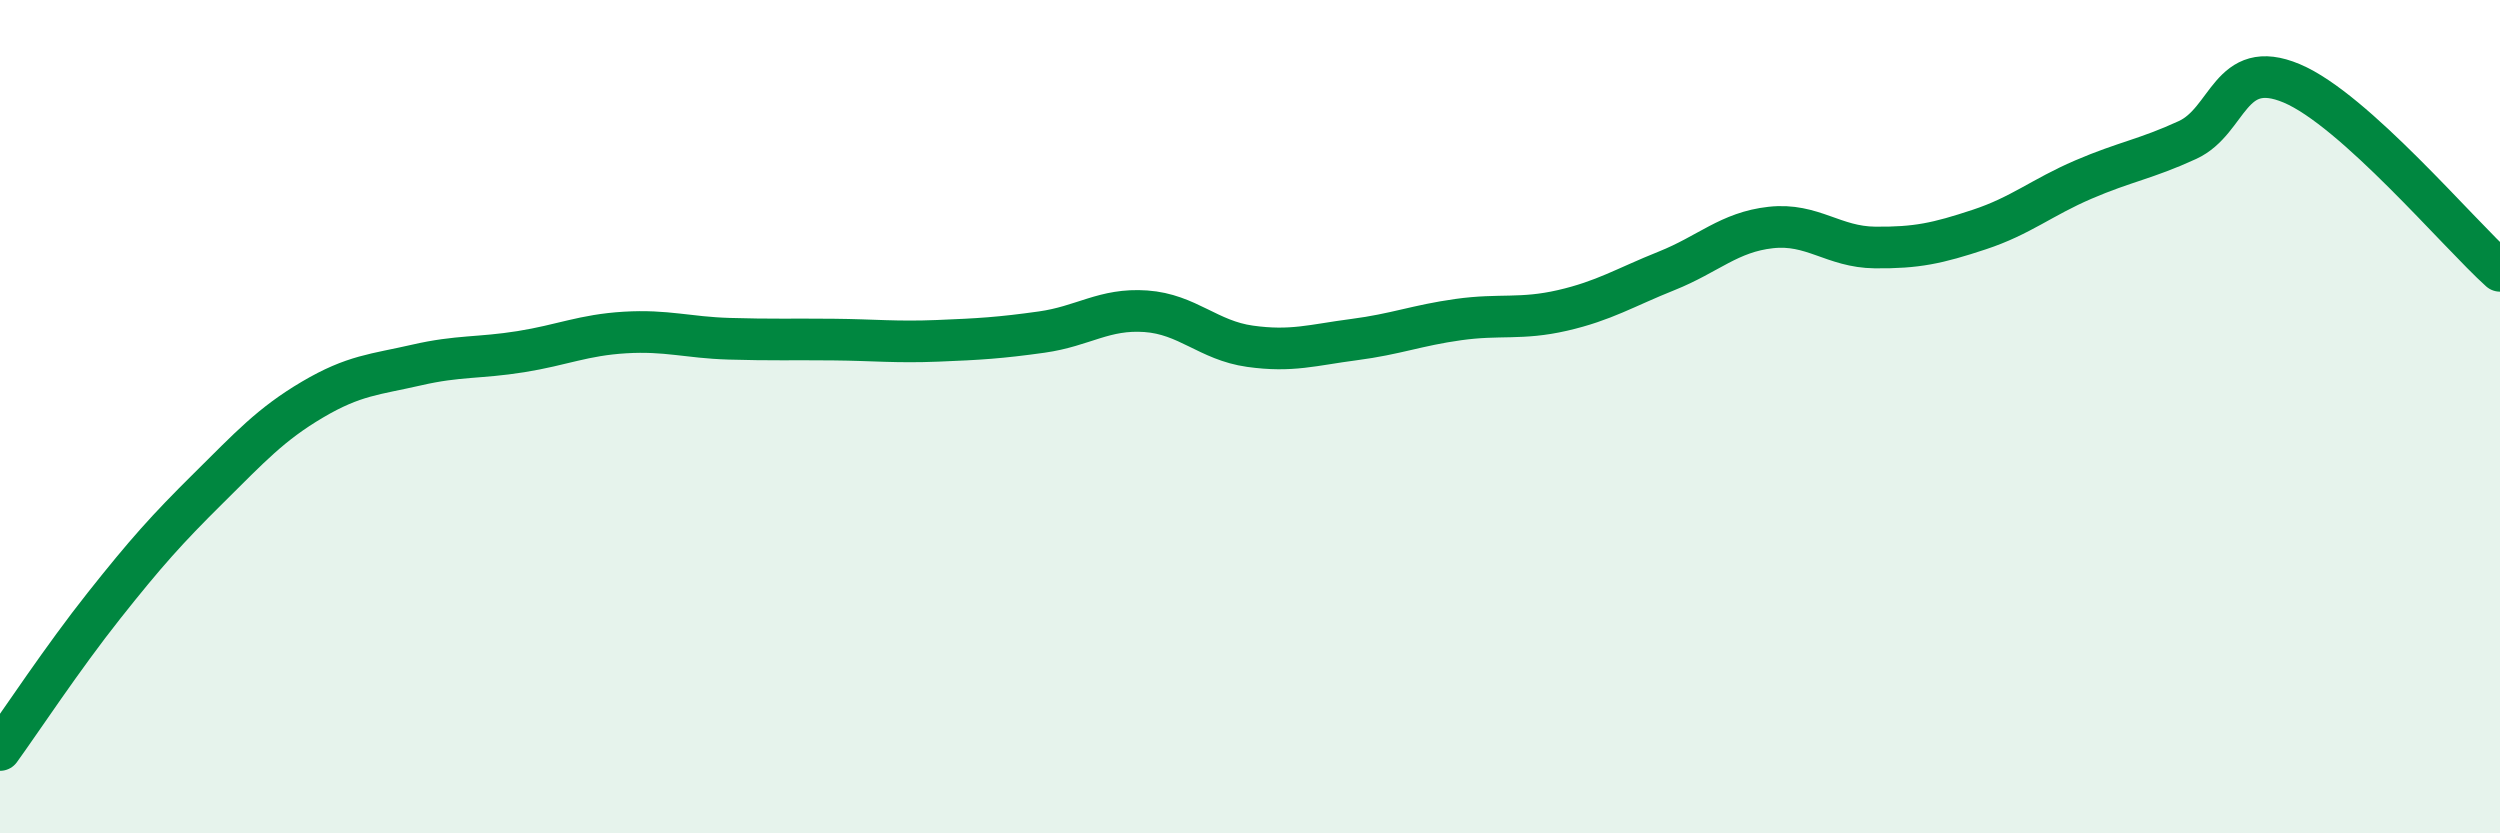 
    <svg width="60" height="20" viewBox="0 0 60 20" xmlns="http://www.w3.org/2000/svg">
      <path
        d="M 0,18 C 0.5,17.31 1.5,15.79 2.5,14.53 C 3.5,13.27 4,12.71 5,11.72 C 6,10.73 6.5,10.18 7.5,9.59 C 8.5,9 9,8.99 10,8.76 C 11,8.53 11.5,8.6 12.5,8.44 C 13.5,8.28 14,8.04 15,7.98 C 16,7.92 16.5,8.1 17.5,8.13 C 18.5,8.16 19,8.14 20,8.15 C 21,8.16 21.5,8.22 22.5,8.18 C 23.5,8.14 24,8.11 25,7.97 C 26,7.83 26.5,7.4 27.5,7.47 C 28.5,7.54 29,8.17 30,8.31 C 31,8.45 31.5,8.28 32.5,8.15 C 33.5,8.02 34,7.81 35,7.67 C 36,7.53 36.5,7.68 37.5,7.45 C 38.5,7.22 39,6.9 40,6.5 C 41,6.1 41.5,5.57 42.5,5.46 C 43.5,5.35 44,5.93 45,5.94 C 46,5.95 46.5,5.84 47.5,5.51 C 48.5,5.18 49,4.74 50,4.31 C 51,3.88 51.5,3.82 52.5,3.36 C 53.5,2.9 53.5,1.37 55,2 C 56.5,2.63 59,5.6 60,6.5L60 20L0 20Z"
        fill="#008740"
        opacity="0.1"
        stroke-linecap="round"
        stroke-linejoin="round"
      />
      <path
        d="M 0,18 C 0.5,17.31 1.5,15.79 2.5,14.53 C 3.5,13.27 4,12.71 5,11.72 C 6,10.73 6.5,10.18 7.5,9.59 C 8.5,9 9,8.99 10,8.76 C 11,8.53 11.5,8.6 12.5,8.44 C 13.5,8.28 14,8.04 15,7.98 C 16,7.92 16.5,8.1 17.5,8.13 C 18.5,8.16 19,8.14 20,8.15 C 21,8.16 21.5,8.22 22.5,8.18 C 23.5,8.14 24,8.11 25,7.97 C 26,7.83 26.5,7.4 27.5,7.47 C 28.5,7.54 29,8.17 30,8.31 C 31,8.45 31.5,8.28 32.5,8.15 C 33.5,8.02 34,7.81 35,7.67 C 36,7.53 36.5,7.68 37.5,7.45 C 38.5,7.22 39,6.9 40,6.5 C 41,6.1 41.5,5.57 42.5,5.46 C 43.5,5.35 44,5.93 45,5.94 C 46,5.95 46.5,5.84 47.5,5.51 C 48.5,5.18 49,4.74 50,4.31 C 51,3.88 51.5,3.82 52.5,3.36 C 53.5,2.9 53.5,1.37 55,2 C 56.5,2.63 59,5.6 60,6.5"
        stroke="#008740"
        stroke-width="1"
        fill="none"
        stroke-linecap="round"
        stroke-linejoin="round"
      />
    </svg>
  
